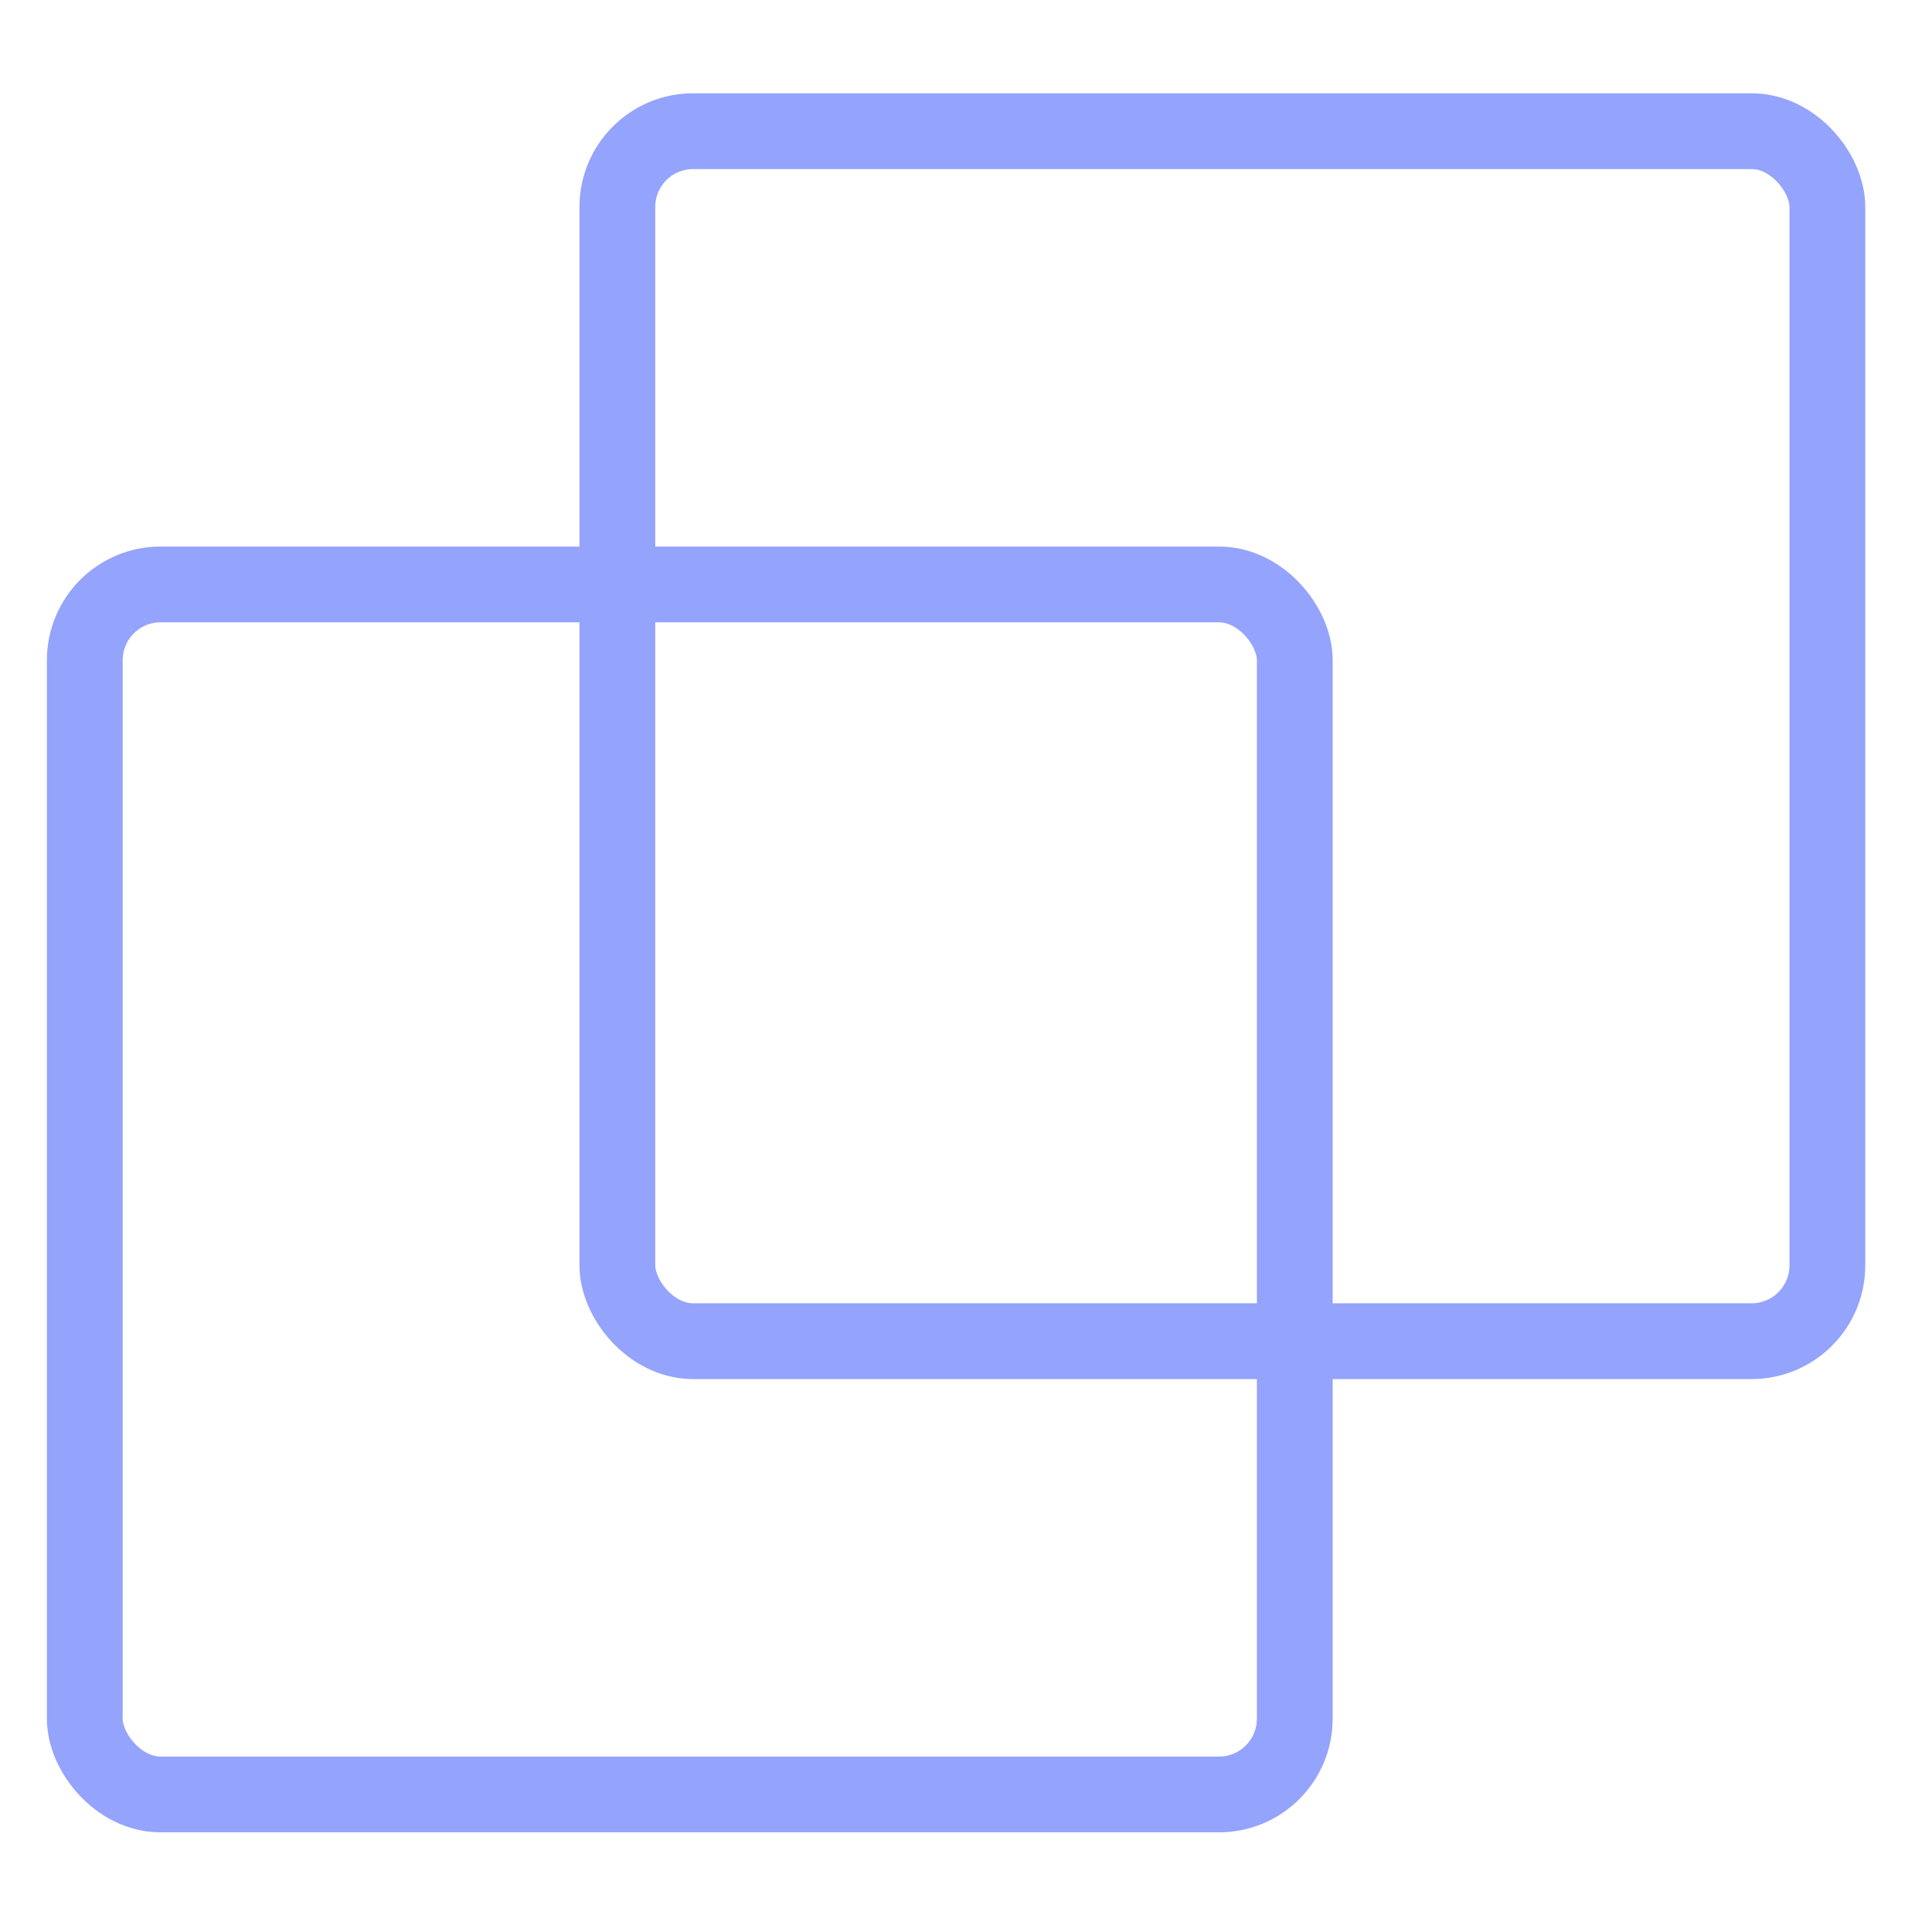 <svg width="51" height="51" viewBox="0 0 51 51" fill="none" xmlns="http://www.w3.org/2000/svg">
<rect x="2.238" y="15.428" width="31.941" height="31.941" rx="2" stroke="#94A3FC" stroke-width="2"/>
<rect x="16.297" y="3.463" width="31.941" height="31.941" rx="2" stroke="#94A3FC" stroke-width="2"/>
</svg>
